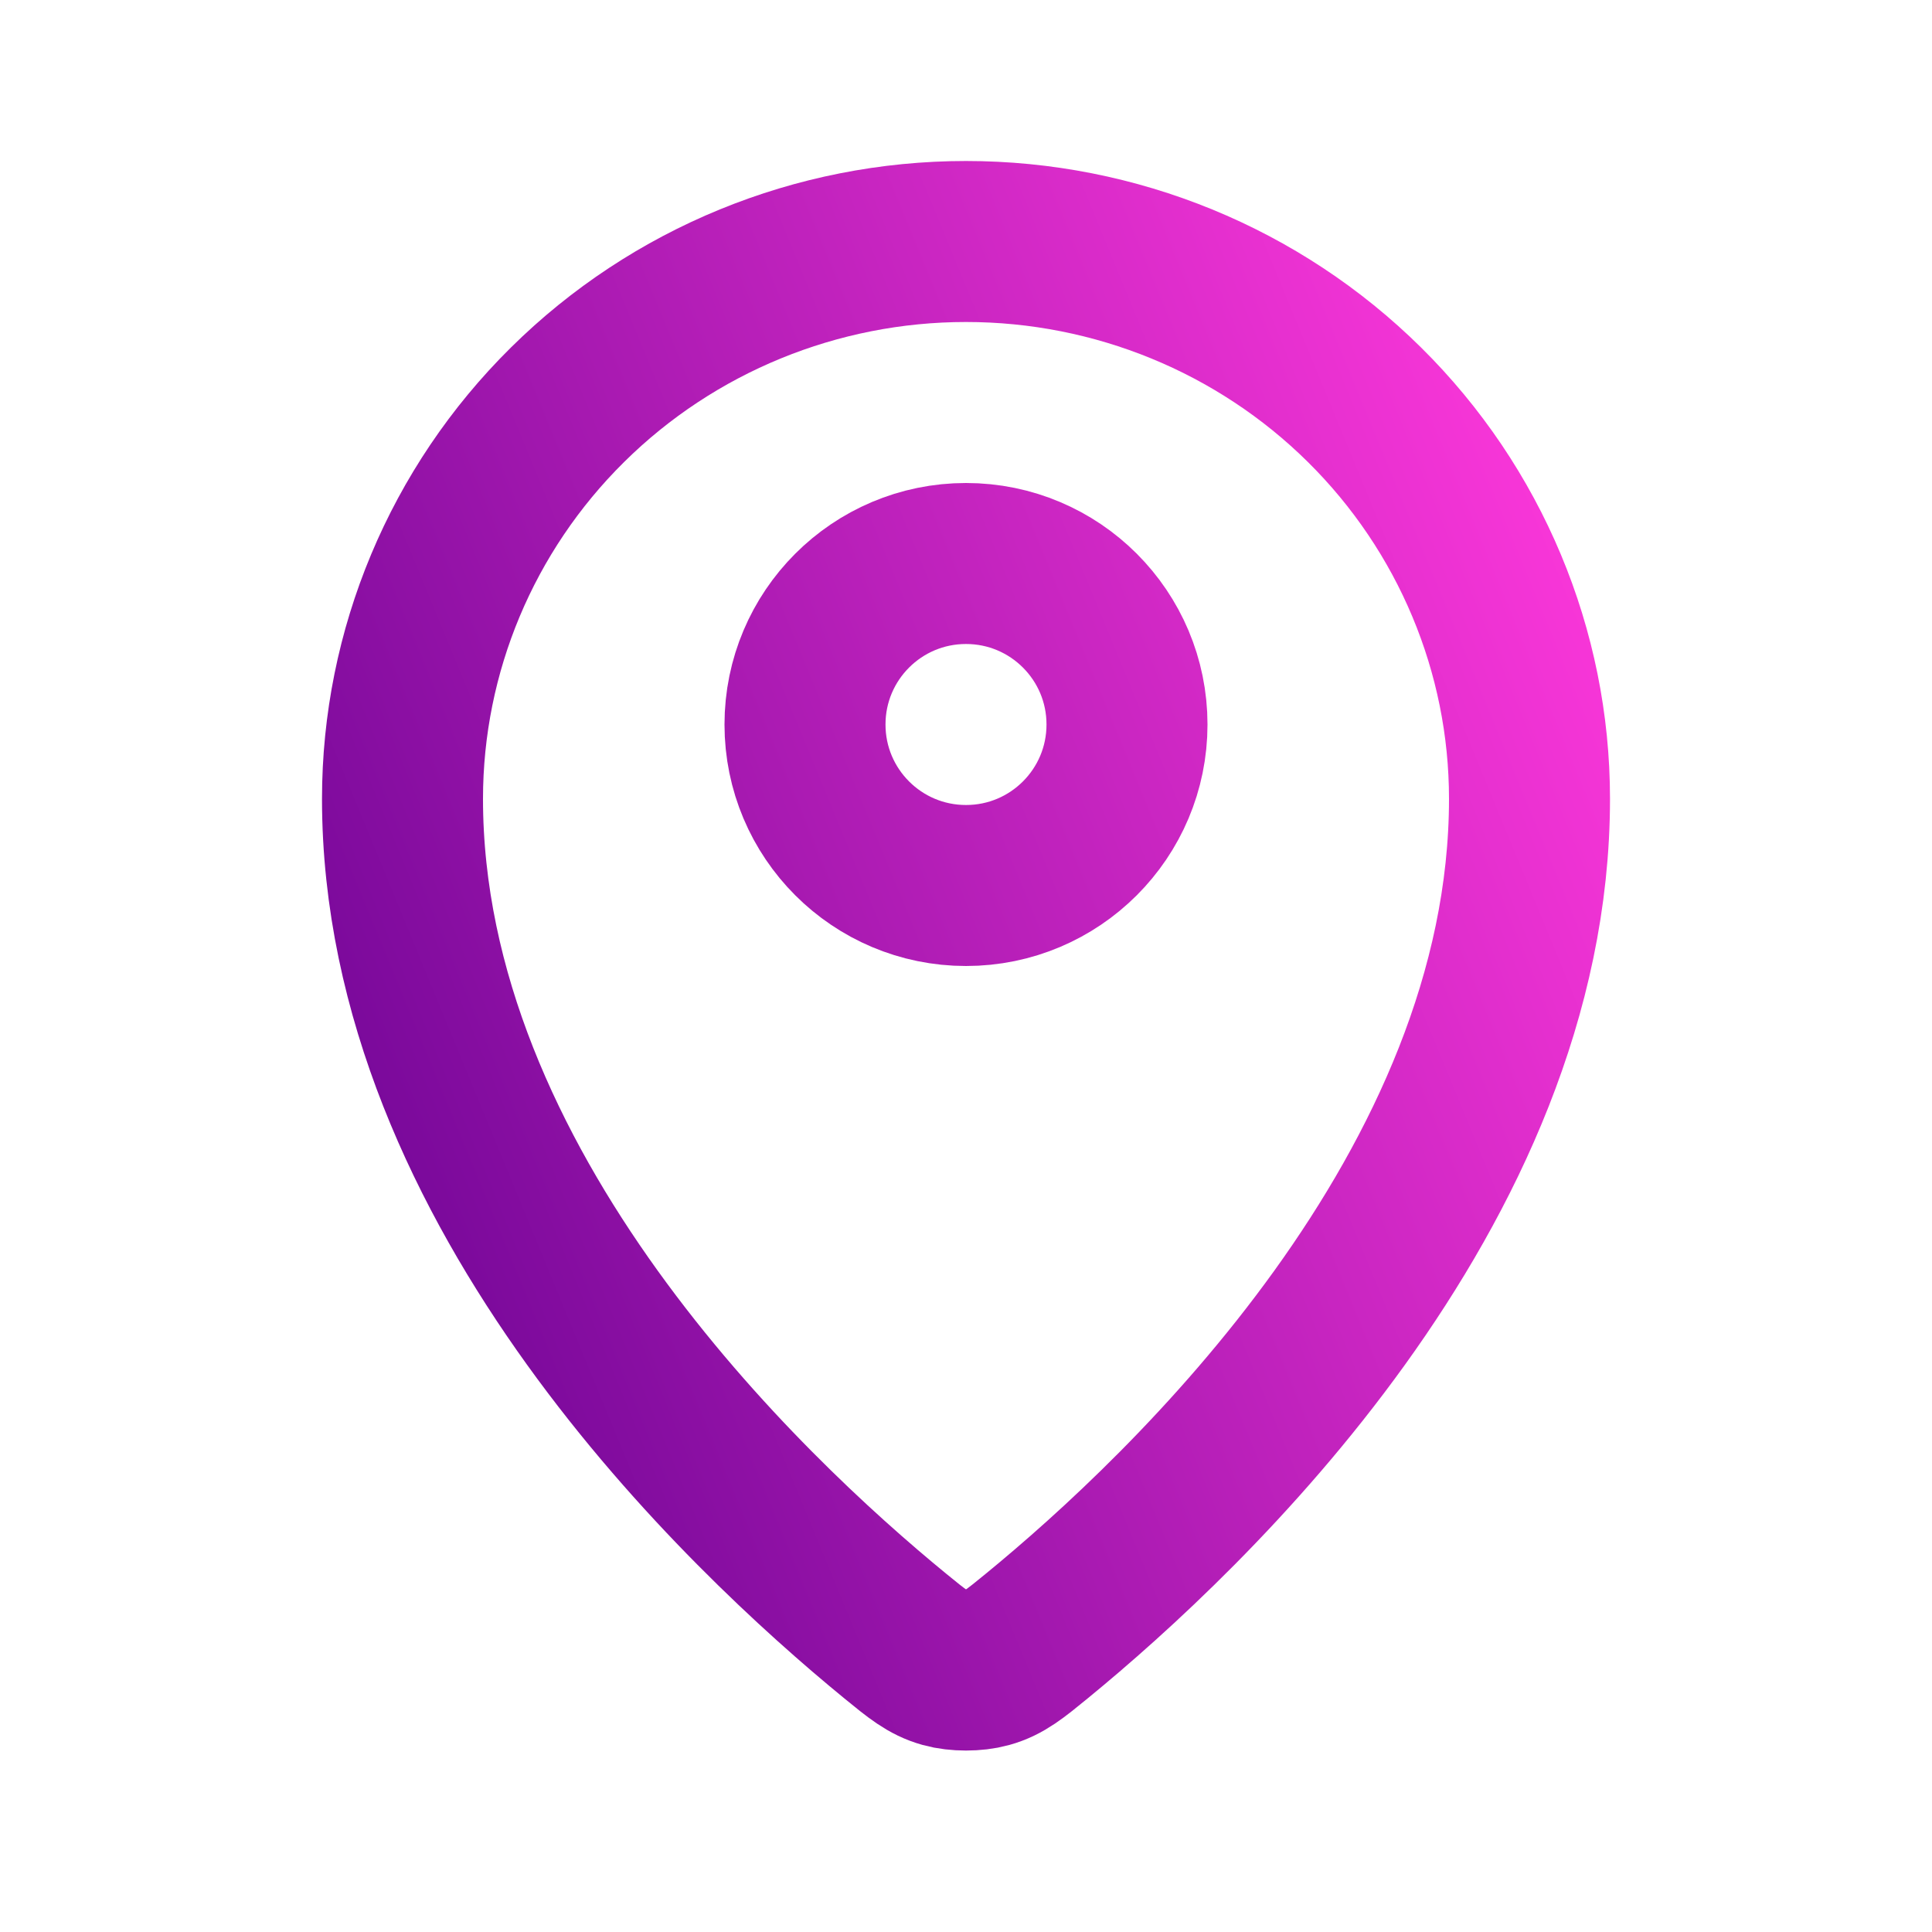 <svg width="24" height="24" viewBox="0 0 24 24" fill="none" xmlns="http://www.w3.org/2000/svg">
<path d="M5 9.923C5 14.775 9.244 18.787 11.123 20.325C11.392 20.545 11.528 20.657 11.729 20.713C11.885 20.757 12.115 20.757 12.271 20.713C12.472 20.657 12.607 20.546 12.877 20.325C14.756 18.787 19 14.775 19 9.923C19 8.087 18.262 6.326 16.95 5.028C15.637 3.729 13.857 3 12 3C10.144 3 8.363 3.729 7.05 5.028C5.737 6.326 5 8.087 5 9.923Z" stroke="url(#paint0_linear_196_5566)" stroke-width="2" stroke-linecap="round" stroke-linejoin="round"/>
<path d="M10 9C10 10.105 10.895 11 12 11C13.105 11 14 10.105 14 9C14 7.895 13.105 7 12 7C10.895 7 10 7.895 10 9Z" stroke="url(#paint1_linear_196_5566)" stroke-width="2" stroke-linecap="round" stroke-linejoin="round"/>
<defs>
<linearGradient id="paint0_linear_196_5566" x1="5.859" y1="18.714" x2="21.65" y2="12.215" gradientUnits="userSpaceOnUse">
<stop stop-color="#740798"/>
<stop offset="1" stop-color="#F836D8"/>
</linearGradient>
<linearGradient id="paint1_linear_196_5566" x1="5.859" y1="18.714" x2="21.65" y2="12.215" gradientUnits="userSpaceOnUse">
<stop stop-color="#740798"/>
<stop offset="1" stop-color="#F836D8"/>
</linearGradient>
</defs>
</svg>
